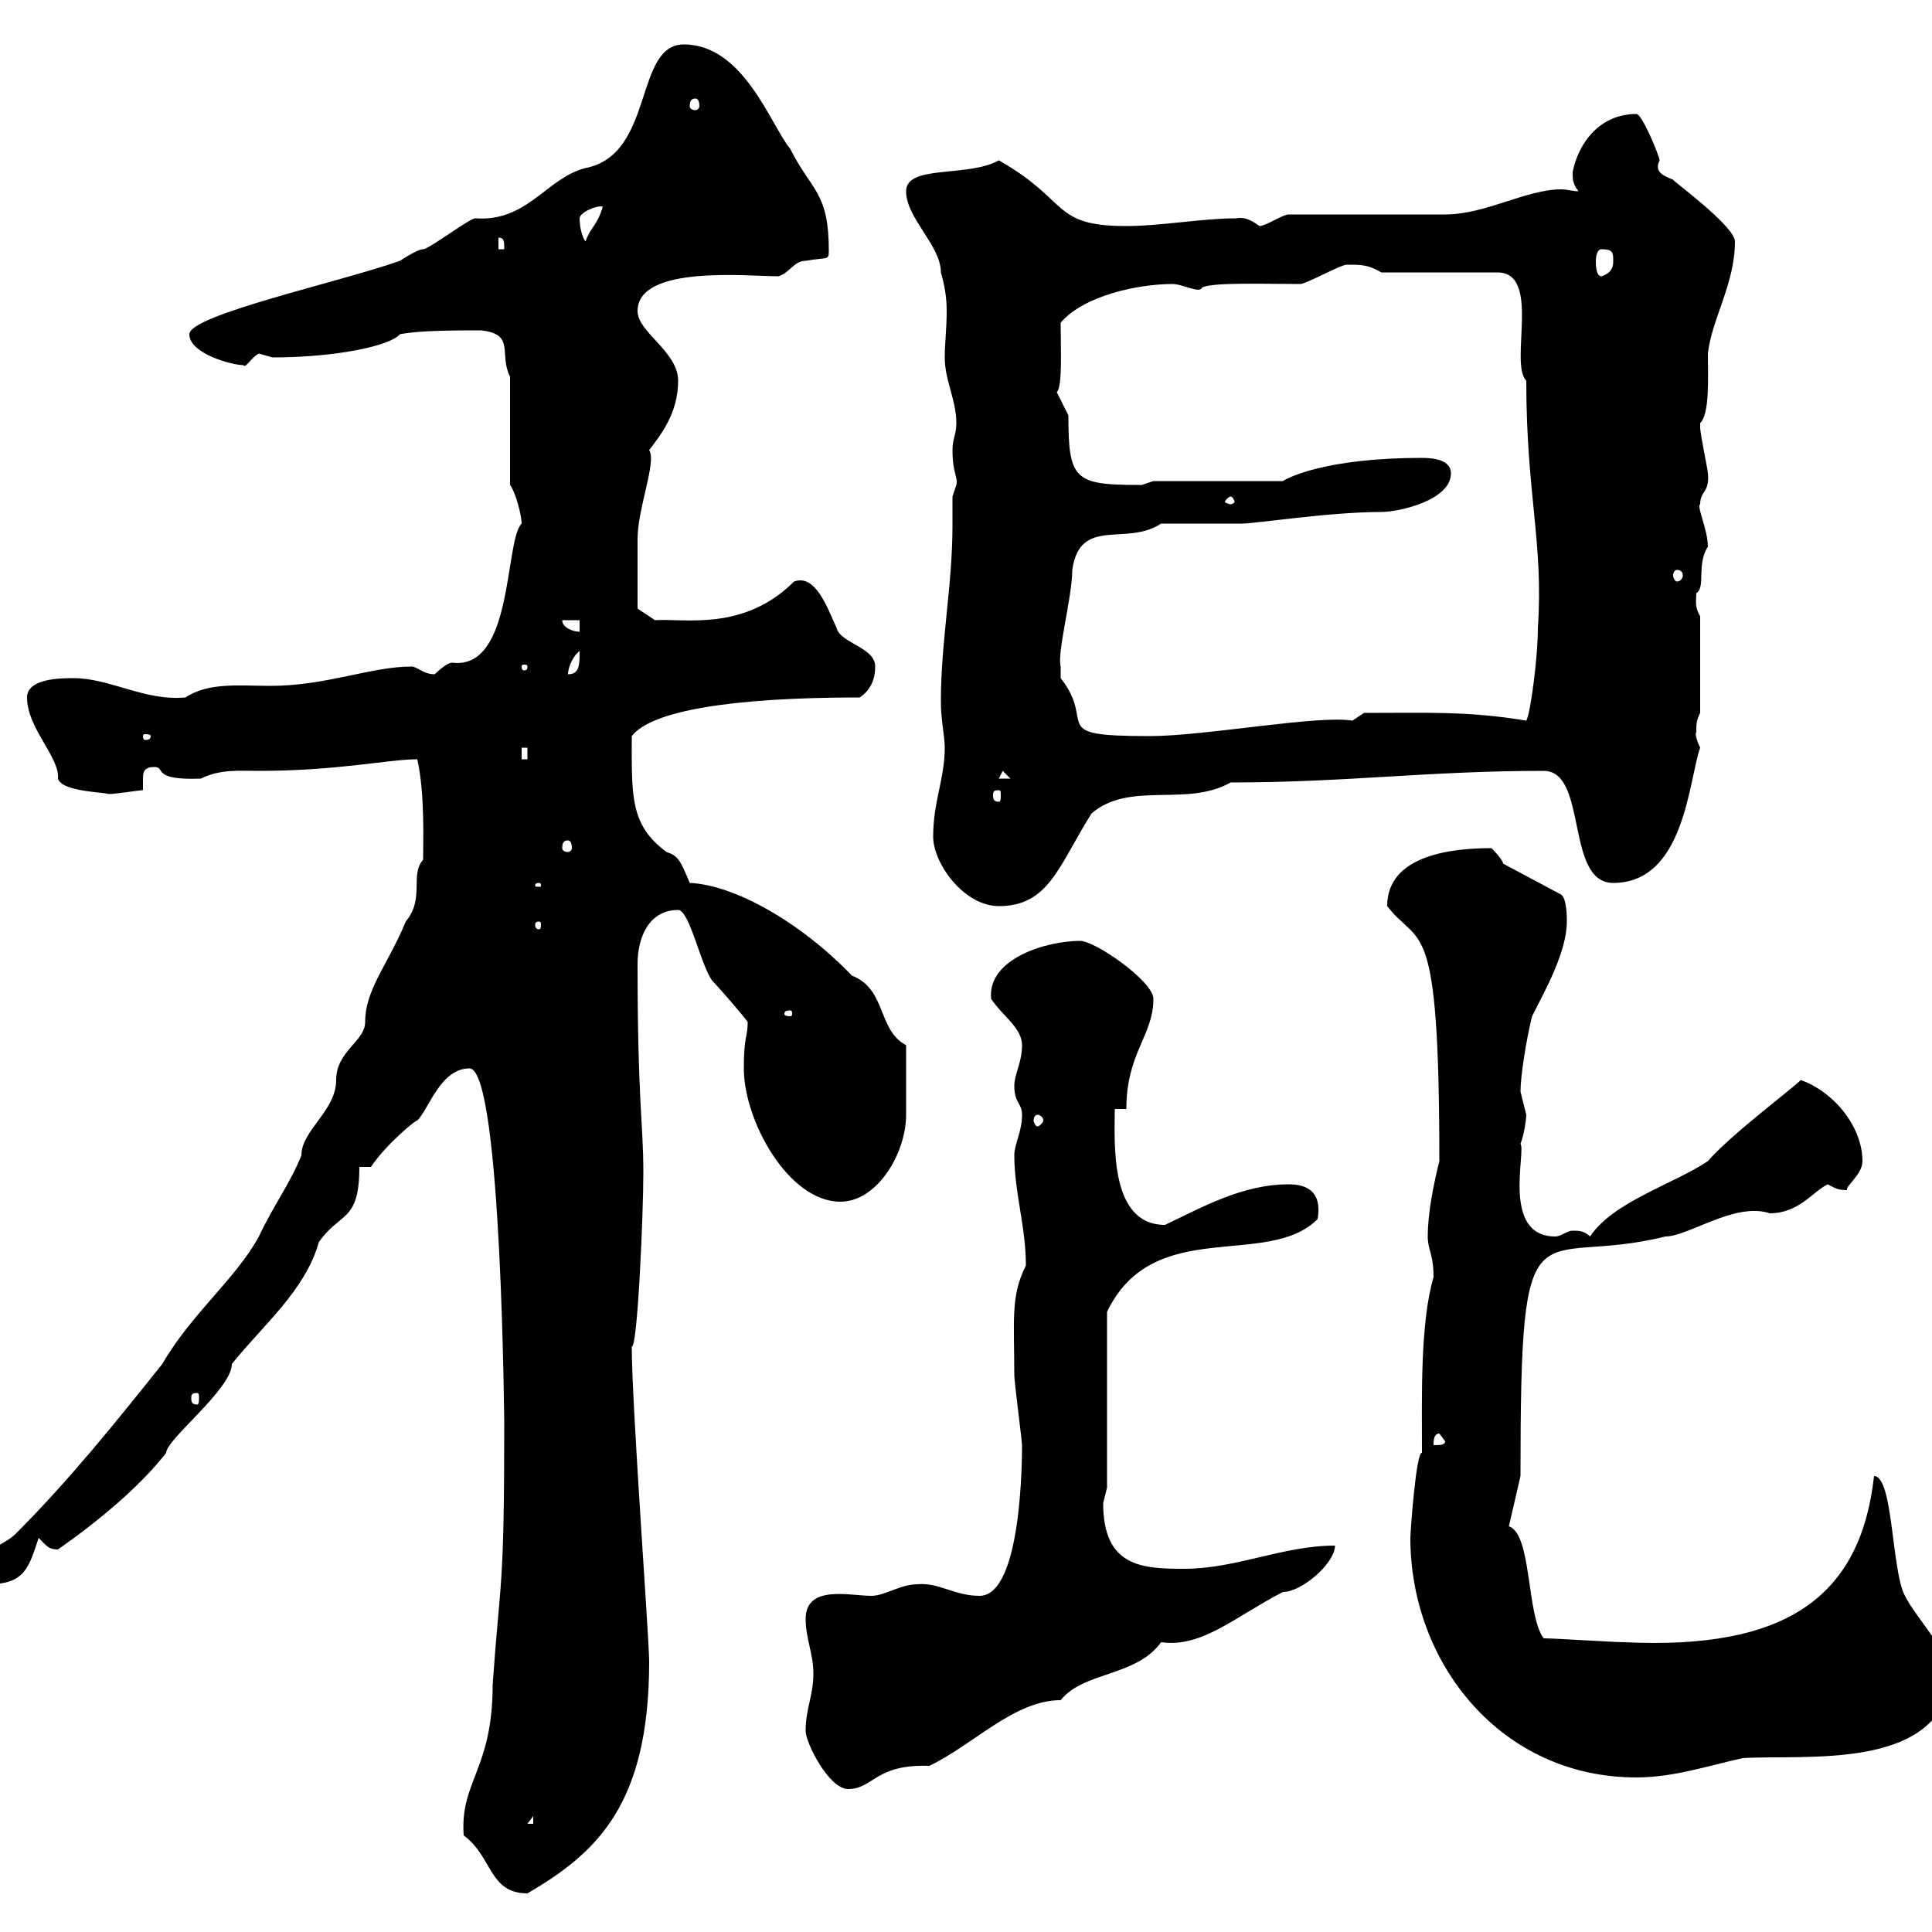 <svg xmlns="http://www.w3.org/2000/svg" xmlns:xlink="http://www.w3.org/1999/xlink" width="300" height="300"><path d="M72 285C76.50 288.30 75.90 294 81.90 294C92.70 287.70 100.80 280.20 100.80 258C100.80 254.40 98.10 218.10 98.10 209.10C99 209.40 99.90 188.40 99.90 182.10C99.90 174.30 99 171.30 99 149.70C99 145.50 100.80 141.30 105.30 141.30C107.10 141.30 108.90 150.30 110.70 152.40C111.60 153.30 115.50 157.80 116.10 158.70C116.10 161.10 115.50 160.80 115.50 165.90C115.50 174 122.40 186.60 130.50 186.60C136.20 186.60 140.70 179.10 140.70 173.10C140.70 169.50 140.70 169.50 140.70 162.30C136.20 159.90 137.70 153.60 132.30 151.50C124.20 143.10 114 137.40 107.10 137.10C105.60 133.50 105.30 132.90 103.50 132.30C97.80 128.10 98.10 123.60 98.10 114.30C101.10 110.40 113.40 108.30 133.50 108.30C135.30 107.10 135.90 105.30 135.90 103.50C135.90 100.50 130.50 99.90 129.90 97.50C128.40 94.20 126.60 89.10 123.30 90.30C115.50 98.10 106.20 96 101.70 96.30L99 94.50C99 93.90 99 90.60 99 83.70C99 78.90 102 71.70 100.80 69.90C102.60 67.50 105.30 64.20 105.30 59.10C105.30 54.60 99 51.60 99 48.30C99 41.10 116.10 42.90 120.90 42.90C122.70 42.30 123.30 40.50 125.10 40.50C128.40 39.90 128.70 40.50 128.70 39C128.70 29.70 126 29.70 122.70 23.10C119.70 19.50 115.50 6.90 106.20 6.90C98.40 6.90 101.70 24 90.90 26.10C84.90 27.60 81.90 34.50 73.80 33.90C72.90 33.90 66.60 38.70 65.70 38.70C64.80 38.70 62.10 40.50 62.10 40.50C52.80 43.80 29.40 48.90 29.40 51.90C29.40 54.90 36 56.70 37.80 56.70C38.10 57.30 39 55.50 40.20 54.90C40.20 54.90 42.30 55.50 42.30 55.50C52.20 55.50 60.60 53.70 62.10 51.90C65.10 51.30 70.80 51.30 74.70 51.30C80.10 51.90 77.40 54.90 79.20 58.50L79.20 75.30C80.10 76.50 81 80.10 81 81.30C78.30 84 79.80 104.10 70.20 102.90C69.30 102.90 67.50 104.70 67.50 104.70C65.70 104.70 64.80 103.50 63.90 103.50C57.60 103.50 50.70 106.50 42 106.50C37.20 106.50 32.40 105.90 28.80 108.30C22.50 108.90 17.10 105.30 11.40 105.30C9.60 105.30 4.20 105.30 4.20 108.30C4.20 113.10 9.30 117.60 9 120.90C9.60 123 16.50 123 16.80 123.30C18 123.30 21.60 122.70 22.20 122.70C22.20 122.10 22.20 121.50 22.20 121.20C22.20 120 22.20 119.10 24 119.10C25.80 119.10 23.40 121.20 31.20 120.90C34.20 119.40 37.20 119.70 40.20 119.70C52.50 119.70 60.30 117.90 64.80 117.90C66 123.30 65.70 130.80 65.70 133.50C63.60 135.90 66 139.50 63 143.10C60.30 149.70 56.70 153.60 56.70 158.70C56.70 161.70 52.20 163.20 52.20 167.70C52.20 172.50 46.80 175.50 46.80 179.40C45 183.90 42.60 186.90 40.20 192C36.60 198.60 29.70 204 25.20 211.80C18 220.80 10.80 229.80 2.40 238.20C0.60 240-3 240.60-3 243.60C-3 244.20-3 246-1.80 246C3.90 246 4.50 243.30 6 238.80C7.20 240 7.50 240.60 9 240.60C15 236.40 21.60 231 25.80 225.60C25.80 223.50 36 215.70 36 211.80C40.80 205.80 47.40 200.40 49.50 192.90C52.80 188.10 55.80 189.90 55.80 181.20L57.60 181.20C60 177.60 64.80 173.70 64.80 174C66.60 172.20 68.40 165.90 72.90 165.90C78 165.90 78.30 223.50 78.30 220.80C78.30 247.50 77.70 244.50 76.50 261.60C76.50 274.80 71.40 276.60 72 285ZM82.80 282L82.80 283.20L81.90 283.20ZM125.10 268.80C125.10 270.60 128.70 277.80 131.70 277.80C135.60 277.80 135.90 273.90 144.30 274.20C151.20 270.90 157.50 264 164.70 264C168.30 259.50 176.40 260.40 180.30 255C186.60 255.90 191.70 251.10 199.20 247.20C202.20 247.20 207.30 242.70 207.30 240C199.20 240 192 243.60 183.90 243.60C177.30 243.60 171.30 243.30 171.30 233.40C171.30 233.40 171.90 231 171.90 231L171.90 203.70C179.10 188.70 196.80 197.10 204.60 189.30C205.20 185.70 203.70 183.90 200.10 183.90C192.90 183.90 186.60 187.50 180.90 190.20C172.20 190.20 173.10 177.30 173.10 172.20L174.90 172.20C174.90 163.50 179.10 160.80 179.10 155.10C179.10 152.40 170.10 146.10 167.70 146.10C162.60 146.10 153.30 148.80 153.90 155.10C155.70 157.80 158.70 159.60 158.70 162.30C158.70 165 157.50 166.80 157.50 168.60C157.50 171.30 158.70 171.30 158.70 173.10C158.70 175.80 157.50 177.60 157.50 179.40C157.50 185.10 159.30 190.50 159.30 196.50C156.90 201.30 157.50 204.90 157.50 213.60C157.50 214.50 158.70 223.80 158.70 224.40C158.70 226.20 158.70 247.80 152.10 247.80C148.20 247.80 145.80 245.70 142.50 246C139.80 246 137.40 247.80 135.30 247.80C132 247.80 125.10 246 125.10 251.40C125.10 254.40 126.30 256.80 126.30 259.80C126.30 263.40 125.10 265.20 125.10 268.80ZM219 238.80C219 258.30 233.10 276 254.10 276C259.80 276 265.20 274.20 270.60 273C280.20 272.40 301.20 275.10 303 260.40C303 256.80 297.60 251.40 295.80 247.80C293.70 243.90 294 229.20 291 229.20C288.90 248.10 277.20 256.20 252.30 255C250.50 255 241.50 254.40 239.70 254.40C237 250.80 237.90 238.20 234.30 237L236.10 229.20C236.10 184.50 238.20 197.10 258.60 192C262.20 192 269.40 186.60 274.80 188.40C279.30 188.40 281.40 185.10 283.80 183.90C285 184.50 285.30 184.80 286.80 184.80C286.50 184.20 289.20 182.40 289.20 180.30C289.20 174.90 284.70 169.50 279.60 167.70C279.30 168.30 268.80 176.10 265.20 180.30C259.80 183.90 250.50 186.60 246.90 192C246 191.10 245.10 191.10 244.20 191.10C243.30 191.10 242.40 192 241.50 192C233.10 192 237 178.80 236.10 177.60C236.70 176.10 237 173.70 237 173.10C237 173.10 236.10 169.50 236.10 169.50C236.10 167.10 237 161.40 237.90 157.80C239.70 154.20 243.30 147.90 243.30 143.10C243.30 142.50 243.30 139.50 242.40 138.90L233.40 134.10C233.40 133.50 231.60 131.70 231.60 131.70C225.90 131.70 215.40 132.60 215.40 140.70C220.50 147.30 223.50 141.30 223.50 180.30C222.60 183.90 221.70 188.40 221.70 192C221.70 194.10 222.60 194.70 222.60 198.30C220.50 205.50 220.80 216.90 220.80 225.60C219.90 225.30 219 237.90 219 238.80ZM223.50 222.60L224.40 223.80C224.40 224.40 223.50 224.40 222.60 224.40C222.60 223.80 222.60 222.60 223.50 222.60ZM30.60 216.30C30.90 216.30 30.90 216.60 30.90 217.20C30.90 217.50 30.90 218.10 30.60 218.10C29.70 218.10 29.70 217.50 29.70 217.20C29.70 216.60 29.70 216.30 30.60 216.30ZM161.10 173.10C161.40 173.10 162 173.40 162 174C162 174.30 161.40 174.90 161.10 174.90C160.80 174.90 160.50 174.30 160.50 174C160.50 173.40 160.80 173.10 161.10 173.10ZM122.70 156.90C123 156.90 123 157.20 123 157.50C123 157.50 123 157.80 122.70 157.80C121.80 157.80 121.80 157.50 121.80 157.50C121.80 157.20 121.80 156.90 122.70 156.90ZM83.70 143.10C84 143.10 84 143.40 84 143.70C84 143.70 84 144.30 83.70 144.30C83.10 144.30 83.10 143.70 83.10 143.70C83.10 143.40 83.10 143.10 83.70 143.10ZM144.90 129.90C144.90 134.10 149.70 140.70 155.10 140.70C162.90 140.70 164.40 134.40 169.50 126.30C175.50 121.20 184.20 125.40 191.10 121.50C209.10 121.50 221.70 119.70 239.70 119.70C246.60 119.70 243 137.10 250.50 137.10C261.60 137.10 262.20 121.20 264 116.10C263.70 115.50 263.10 114 263.40 113.70C263.40 112.50 263.40 111.90 264 110.70L264 95.70C263.10 94.20 263.40 93.30 263.40 92.10C264.90 91.20 263.40 87.60 265.20 84.90C265.20 82.20 263.40 78.60 264 78.30C264 76.20 265.50 76.50 265.20 73.50C265.20 72.90 264 67.50 264 66.30C264 66.30 264 66.30 264 65.70C265.50 64.20 265.20 58.80 265.20 54.90C265.80 49.50 269.40 44.10 269.40 37.50C269.40 35.10 259.50 27.90 259.80 27.90C258.30 27.30 256.80 26.70 257.70 24.90C257.70 24.30 255 17.70 254.10 17.70C248.40 17.70 245.10 22.20 244.20 26.70C244.20 27.90 244.20 28.50 245.10 29.70C244.20 29.70 243.30 29.40 242.40 29.40C237 29.40 230.70 33.30 224.40 33.30C220.80 33.30 203.70 33.30 200.10 33.30C199.20 33.30 196.50 35.10 195.60 35.10C194.70 34.50 193.50 33.60 192 33.90C186.60 33.90 180.30 35.10 174.90 35.10C163.20 35.10 166.20 31.20 155.10 24.90C150.30 27.60 140.70 25.50 140.70 29.70C140.70 33.90 146.10 38.10 146.10 42.30C146.70 44.40 147 46.20 147 48.30C147 51 146.70 53.40 146.70 55.50C146.70 59.10 148.50 62.10 148.50 65.70C148.50 67.50 147.90 68.10 147.90 69.90C147.90 73.50 148.80 74.10 148.50 75.30C148.50 75.30 147.90 77.10 147.90 77.10C147.90 78.60 147.90 80.10 147.90 81.60C147.90 90.90 146.10 99.60 146.10 108.90C146.10 111.90 146.70 114.30 146.70 116.10C146.70 120.90 144.90 124.50 144.90 129.90ZM83.70 137.10C84 137.10 84 137.40 84 137.40C84 137.70 84 137.70 83.70 137.70C83.10 137.70 83.10 137.70 83.10 137.40C83.10 137.40 83.10 137.10 83.70 137.10ZM88.20 130.50C88.50 130.50 88.80 130.80 88.80 131.70C88.80 132 88.50 132.30 88.20 132.30C87.60 132.30 87.30 132 87.30 131.70C87.30 130.80 87.60 130.50 88.20 130.50ZM155.10 122.70C155.40 122.70 155.40 123 155.40 123.60C155.40 123.90 155.40 124.50 155.10 124.50C154.20 124.50 154.20 123.90 154.20 123.60C154.20 123 154.20 122.70 155.10 122.70ZM155.70 119.70L156.90 120.90L155.10 120.90ZM81 116.10L81.90 116.10L81.90 117.90L81 117.90ZM23.40 114.30C23.40 114.90 22.80 114.90 22.50 114.90C22.50 114.90 22.20 114.90 22.20 114.30C22.20 114 22.50 114 22.50 114C22.80 114 23.40 114 23.40 114.30ZM164.70 103.50C164.10 101.40 166.50 92.70 166.50 88.50C167.70 80.10 174.90 84.90 180.30 81.30C182.10 81.30 191.10 81.30 192.90 81.30C195 81.30 206.40 79.50 214.50 79.50C217.20 79.50 225.30 77.70 225.30 73.50C225.30 71.40 222.60 71.10 220.80 71.10C206.10 71.10 200.10 74.10 199.20 74.70L179.10 74.70C179.10 74.70 177.30 75.30 177.30 75.30C176.70 75.30 176.70 75.30 176.70 75.30C166.80 75.30 165.90 74.40 165.90 64.50C165.90 64.50 164.10 60.90 164.10 60.90C165 60 164.70 54.30 164.70 50.10C168.30 45.90 176.70 44.10 182.10 44.10C183.60 44.10 186.30 45.60 186.60 44.70C187.80 43.80 196.20 44.10 201.90 44.10C202.80 44.10 208.20 41.10 209.10 41.10C211.50 41.10 212.40 41.10 214.50 42.30L232.50 42.30C239.40 42.30 234.30 56.40 237 59.10C237 76.80 239.70 84.30 238.80 97.50C238.80 102.30 237.60 111 237 111.90C228 110.40 221.70 110.70 211.80 110.70L210 111.90C204.60 111 187.20 114.30 178.50 114.30C162.30 114.30 170.40 112.50 164.70 105.30C164.70 105.30 164.70 104.70 164.70 103.50ZM90 101.10C90 103.20 90 104.70 88.20 104.70C88.20 103.50 89.10 101.70 90 101.10ZM81.90 103.50C81.90 104.10 81.60 104.10 81.30 104.10C81.30 104.10 81 104.10 81 103.50C81 103.20 81.30 103.20 81.30 103.20C81.60 103.20 81.90 103.20 81.90 103.50ZM87.30 96.30L90 96.30L90 98.10C89.10 98.10 87.30 97.50 87.30 96.30ZM260.40 88.50C261 88.50 261.30 88.80 261.30 89.40C261.30 89.70 261 90.30 260.40 90.30C260.10 90.30 259.80 89.70 259.80 89.40C259.80 88.80 260.10 88.50 260.40 88.50ZM191.10 77.10C191.40 77.10 191.70 77.70 191.70 78C191.70 78 191.40 78.30 191.10 78.30C190.80 78.30 190.20 78 190.20 78C190.20 77.70 190.80 77.10 191.10 77.10ZM247.80 40.50C247.80 40.50 247.80 38.70 248.70 38.70C250.50 38.70 250.50 39.30 250.50 40.50C250.50 41.10 250.50 42.30 248.70 42.90C247.80 42.90 247.80 41.10 247.80 40.50ZM77.40 36.90C78.30 36.90 78.30 37.50 78.30 38.70L77.40 38.70ZM90 33.90C90 33 92.70 31.80 93.60 32.10C92.70 35.10 91.80 35.10 90.90 37.50C90.30 36.60 90 35.10 90 33.90ZM108 15.30C108.30 15.30 108.60 15.60 108.60 16.50C108.60 16.80 108.30 17.10 108 17.10C107.40 17.10 107.10 16.80 107.10 16.50C107.10 15.60 107.40 15.30 108 15.30Z"/></svg>